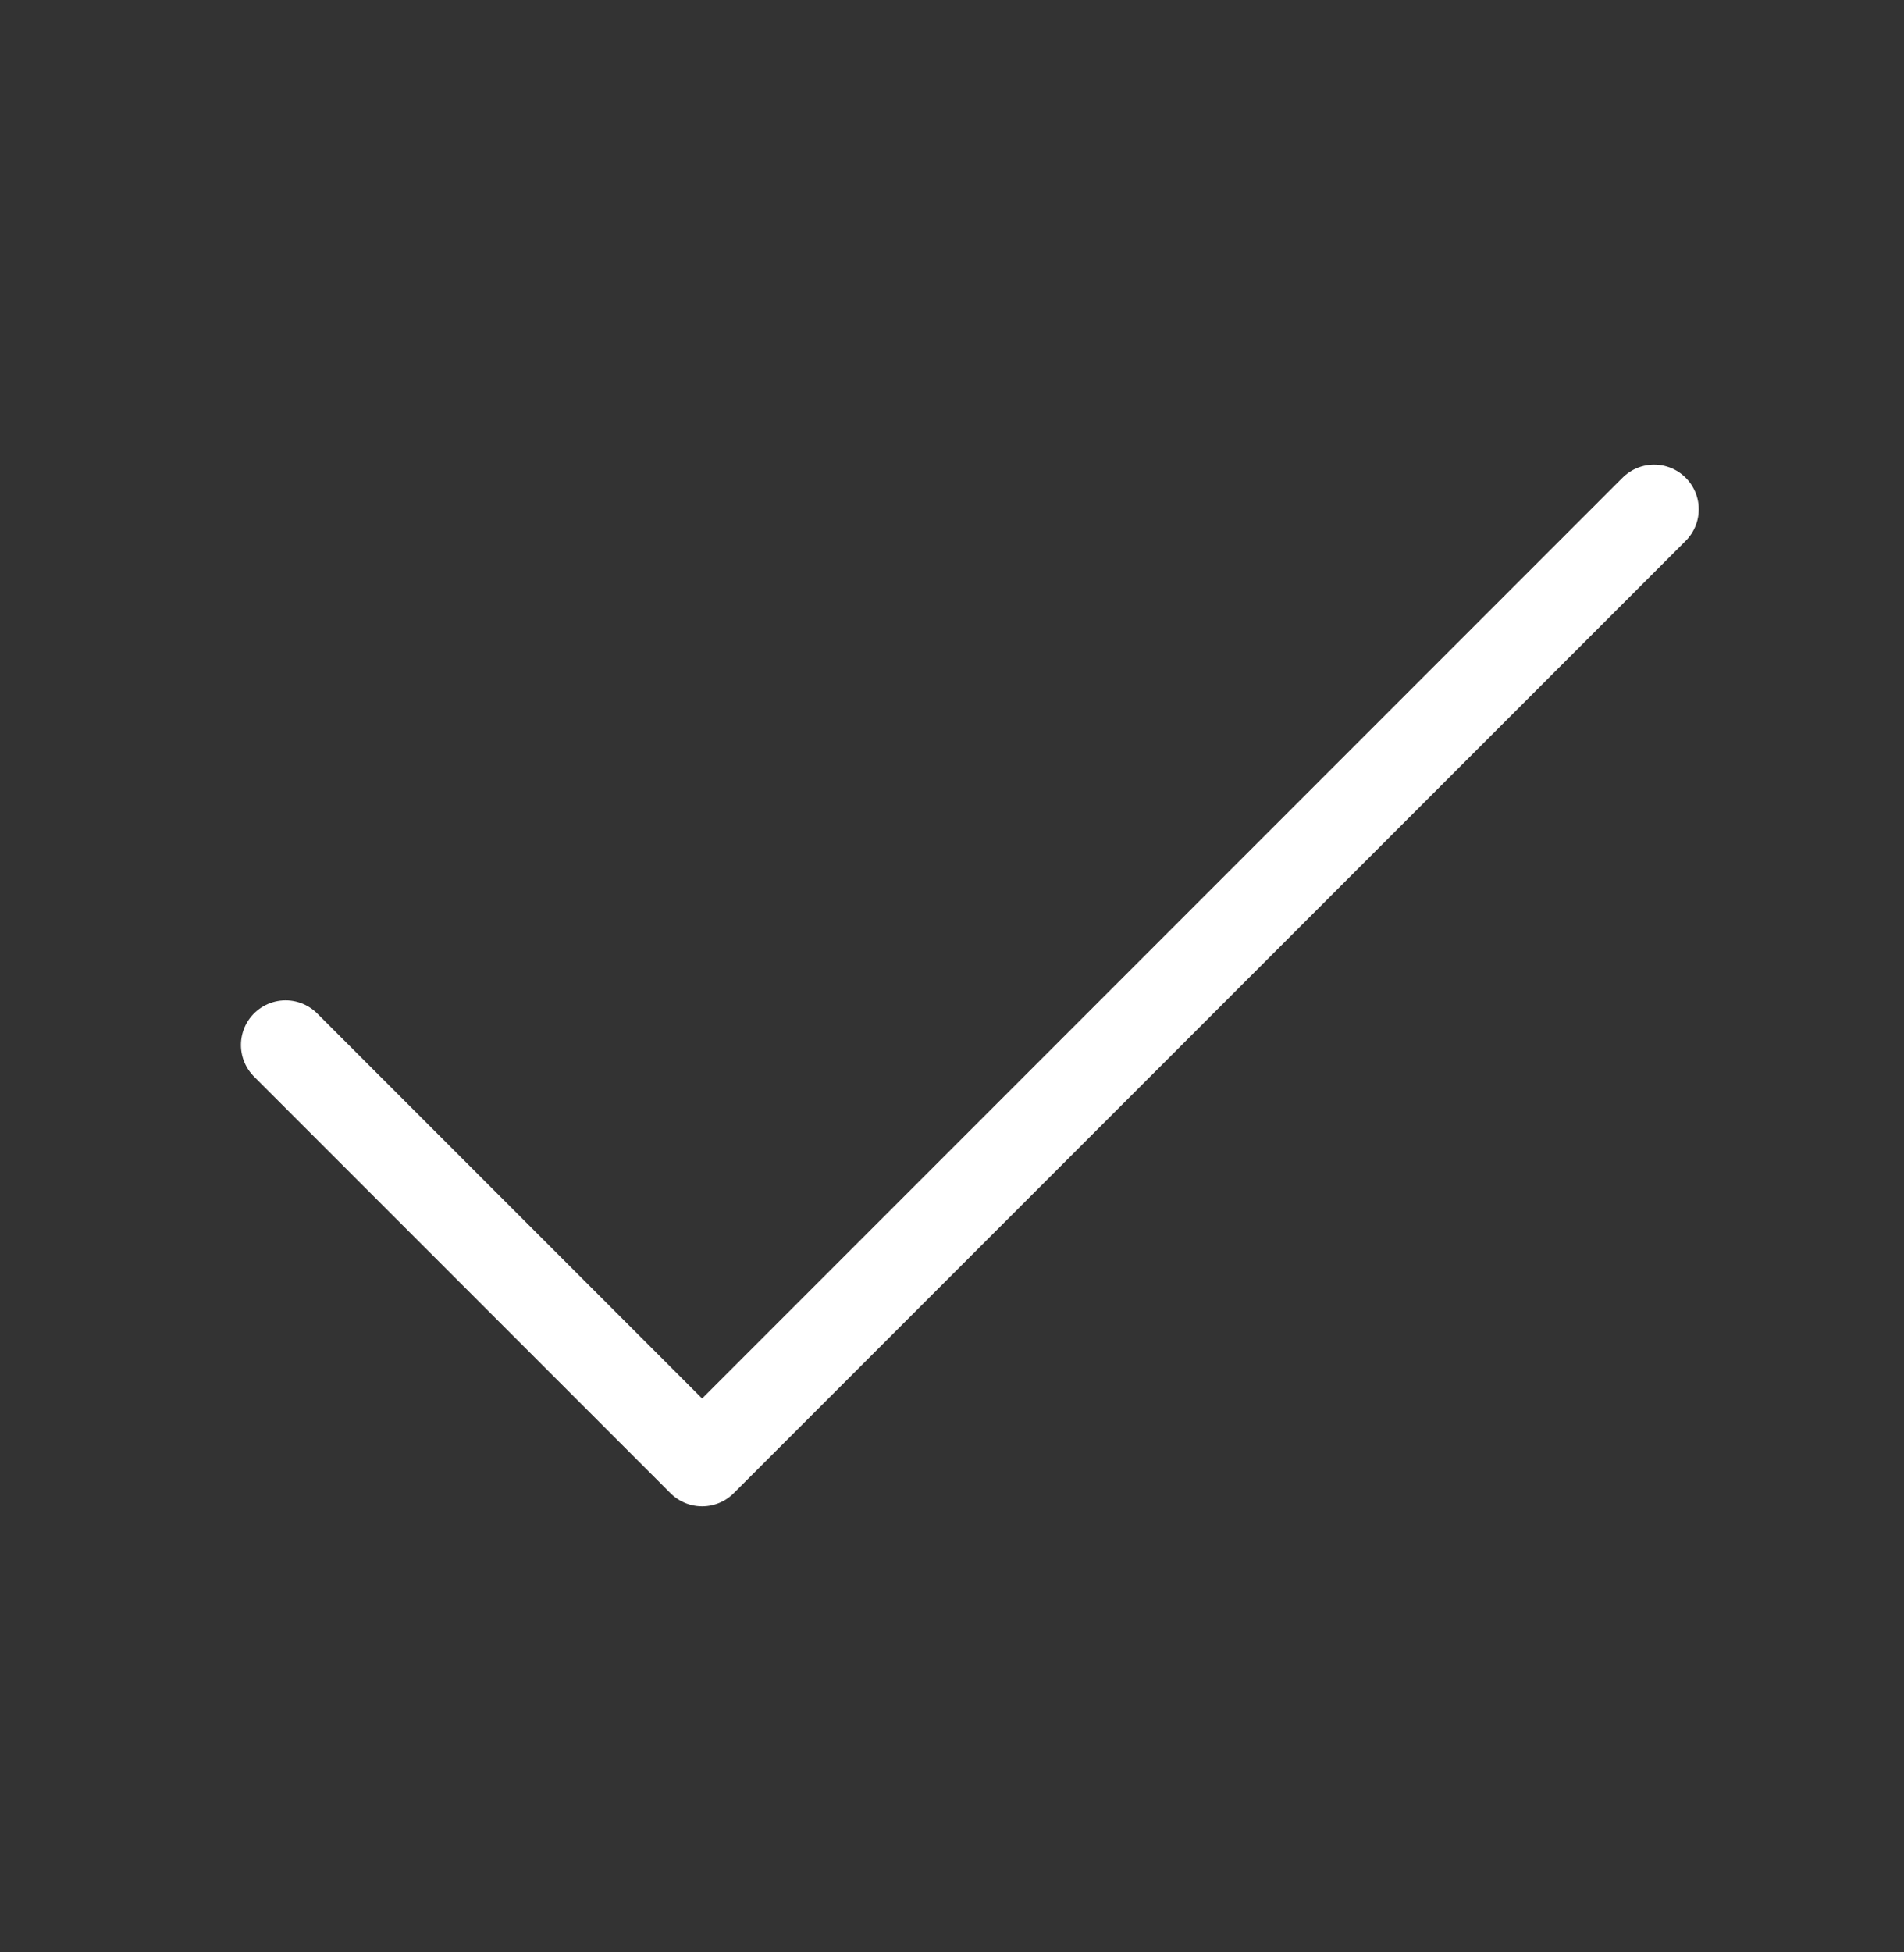 <svg width="40" height="41" viewBox="0 0 40 41" fill="none" xmlns="http://www.w3.org/2000/svg">
<rect x="0" y="0" width="40" height="41" fill="#333333" stroke="none"/>
<path d="M6 21.945L14.75 30.695L34.75 10.695" stroke="white" stroke-width="1.876" stroke-linecap="round" stroke-linejoin="round"/>
</svg>
